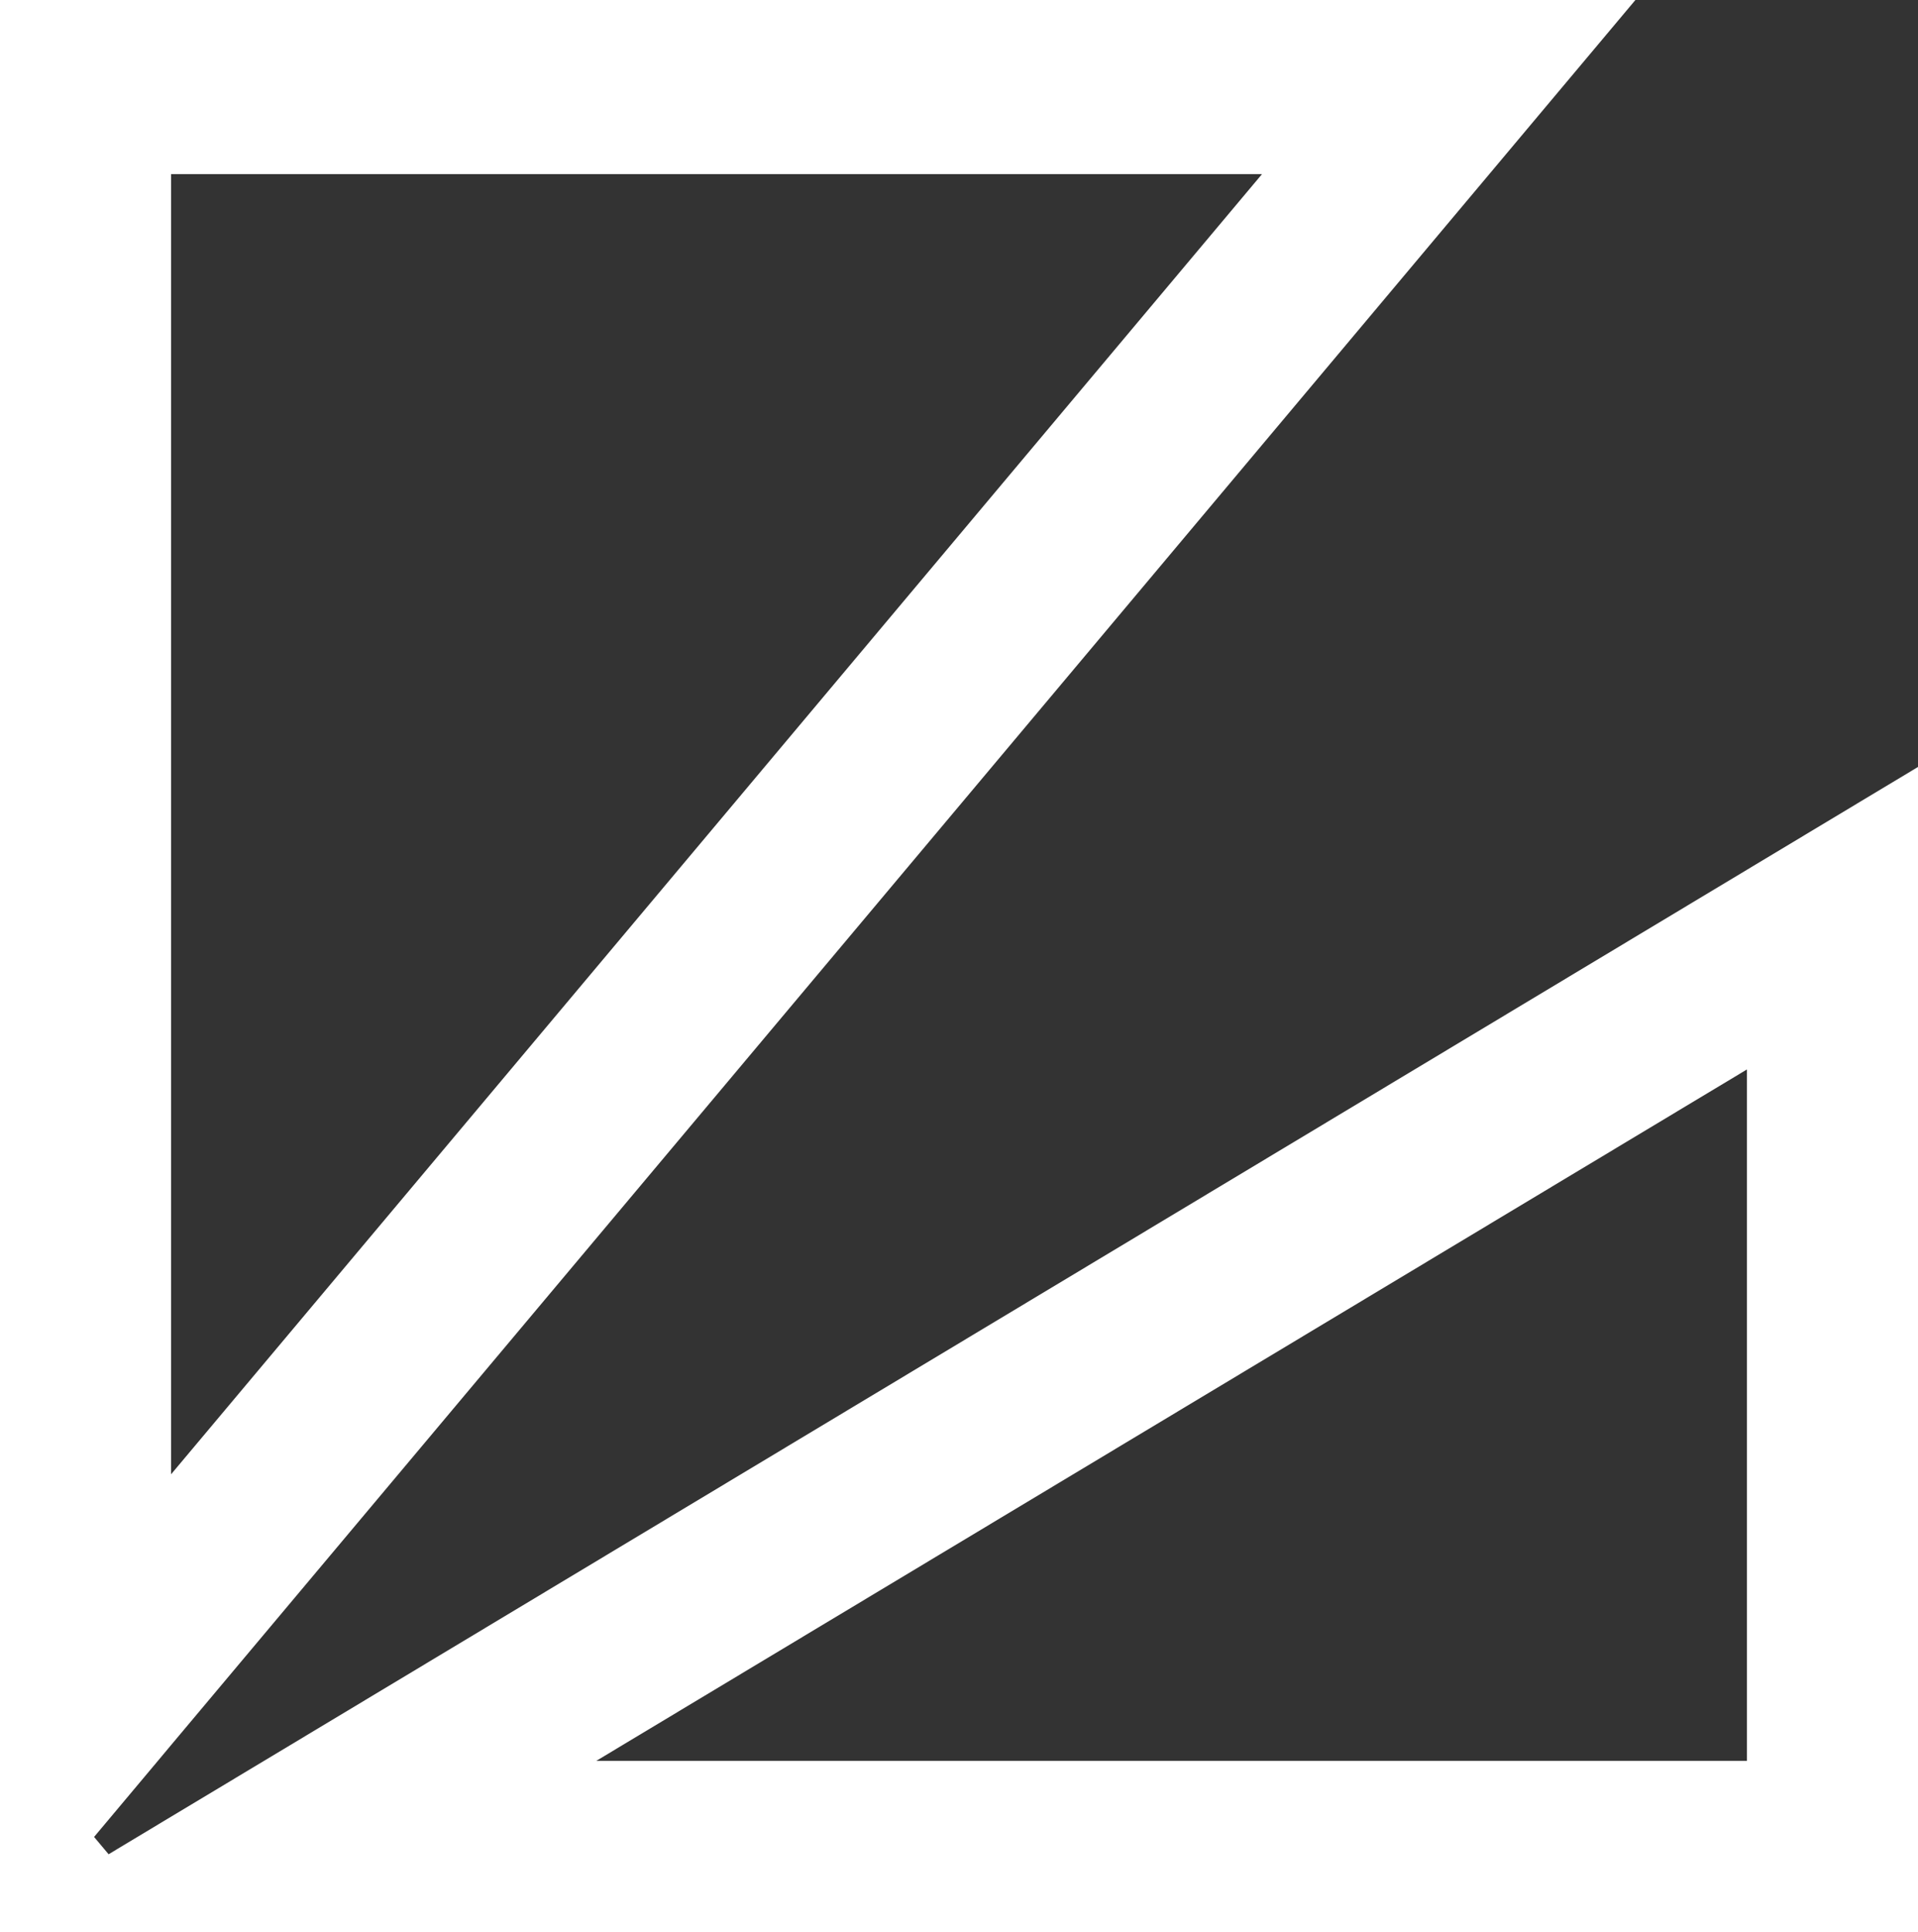 <?xml version="1.0" encoding="UTF-8"?><svg id="b" xmlns="http://www.w3.org/2000/svg" width="540" height="543.898" xmlns:xlink="http://www.w3.org/1999/xlink" viewBox="0 0 540 543.898"><rect x="0" y="0" width="540" height="543.898" fill="#333333" stroke="none"/><defs><style>.e{fill:#fff;}.f{clip-path:url(#d);}.g{fill:none;}</style><clipPath id="d"><rect class="g" width="540" height="543.898"/></clipPath></defs><g id="c"><g class="f"><path class="e" d="M491.829,244.86L74.339,495.709l-26.167,15.715-17.593,10.577-4.093-4.872,17.965-21.419,3.703-4.429L419.297,49.022,460.435,0H0V543.898H540V215.911l-48.171,28.949ZM48.171,49.022H355.305L48.171,415.027V49.022ZM491.829,495.709H167.882l323.947-194.634v194.634Z"/></g></g></svg>
